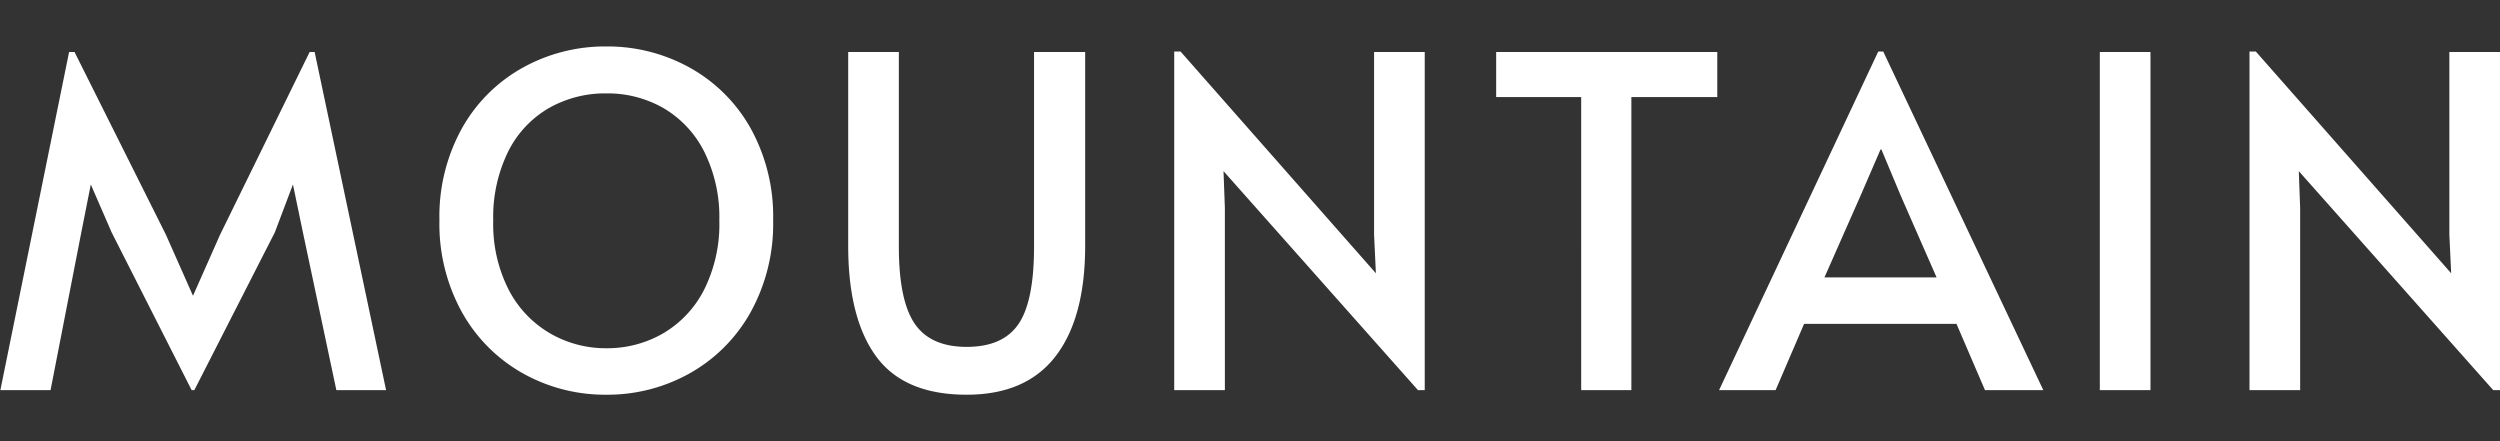 <svg viewBox="0 0 538 94.94" height="94.94" width="538" xmlns="http://www.w3.org/2000/svg">
  <rect x="0" y="0" width="538" height="94.94" fill="#333333" stroke="none"/>
  <g transform="translate(-62 -467.049)" data-name="Group 4747" id="Group_4747">
    <rect opacity="0.002" fill="red" transform="translate(62 467.049)" height="94.94" width="537.921" data-name="Rectangle 1217" id="Rectangle_1217"></rect>
    <path fill="#fff" transform="translate(60 551)" d="M26.017-33.957l-4.476-10.3L19.5-33.957,12.88,0H2.079L16.87-72.765h1.168l19.656,39.3L43.532-20.3l5.839-13.167,19.267-39.3h1.07L85.083,0h-10.7l-7.2-33.957-2.141-10.3-3.892,10.3L43.824,0H43.24ZM132.472.99a36.134,36.134,0,0,1-17.953-4.6,34.049,34.049,0,0,1-13.088-13.118,39.21,39.21,0,0,1-4.865-19.8,39.14,39.14,0,0,1,4.865-19.85A33.788,33.788,0,0,1,114.519-69.4a36.443,36.443,0,0,1,17.953-4.554A36.443,36.443,0,0,1,150.426-69.4a33.789,33.789,0,0,1,13.088,13.018,39.14,39.14,0,0,1,4.865,19.85,39.21,39.21,0,0,1-4.865,19.8A34.049,34.049,0,0,1,150.426-3.613,36.134,36.134,0,0,1,132.472.99Zm0-10a23.993,23.993,0,0,0,12.261-3.217,22.889,22.889,0,0,0,8.806-9.405,31.366,31.366,0,0,0,3.26-14.8,31.6,31.6,0,0,0-3.26-14.9,22.655,22.655,0,0,0-8.758-9.355,24.207,24.207,0,0,0-12.31-3.168,24.472,24.472,0,0,0-12.358,3.168,22.249,22.249,0,0,0-8.758,9.355,31.994,31.994,0,0,0-3.211,14.9,30.984,30.984,0,0,0,3.308,14.8,23.1,23.1,0,0,0,8.9,9.405A23.89,23.89,0,0,0,132.472-9.009Zm77.555,10Q196.6.99,190.565-7.227t-6.033-23.859V-72.765h10.9v41.877q0,11.583,3.406,16.583t11.19,5q7.785,0,11.142-4.9t3.357-16.682V-72.765h11v41.679q0,15.543-6.374,23.81T210.027.99ZM265.3-47.124l.292,7.92V0h-10.9V-72.864h1.362l42.037,47.718-.389-8.316v-39.3h10.9V0h-1.46Zm76.971-15.939H323.975v-9.7h47.584v9.7H353.07V0h-10.8Zm65-9.8L441.718,0H429.166l-6.13-14.256H390.242L384.112,0H371.948L406.2-72.864Zm-4.865,30.987-7.785,17.622h24.133l-7.687-17.523-4.184-10h-.195Zm51.476-30.888h10.9V0h-10.9ZM496.7-47.124l.292,7.92V0h-10.9V-72.864h1.362l42.037,47.718-.389-8.316v-39.3H540V0h-1.46Z" data-name="Path 9507" id="Path_9507"></path>
  </g>
</svg>
